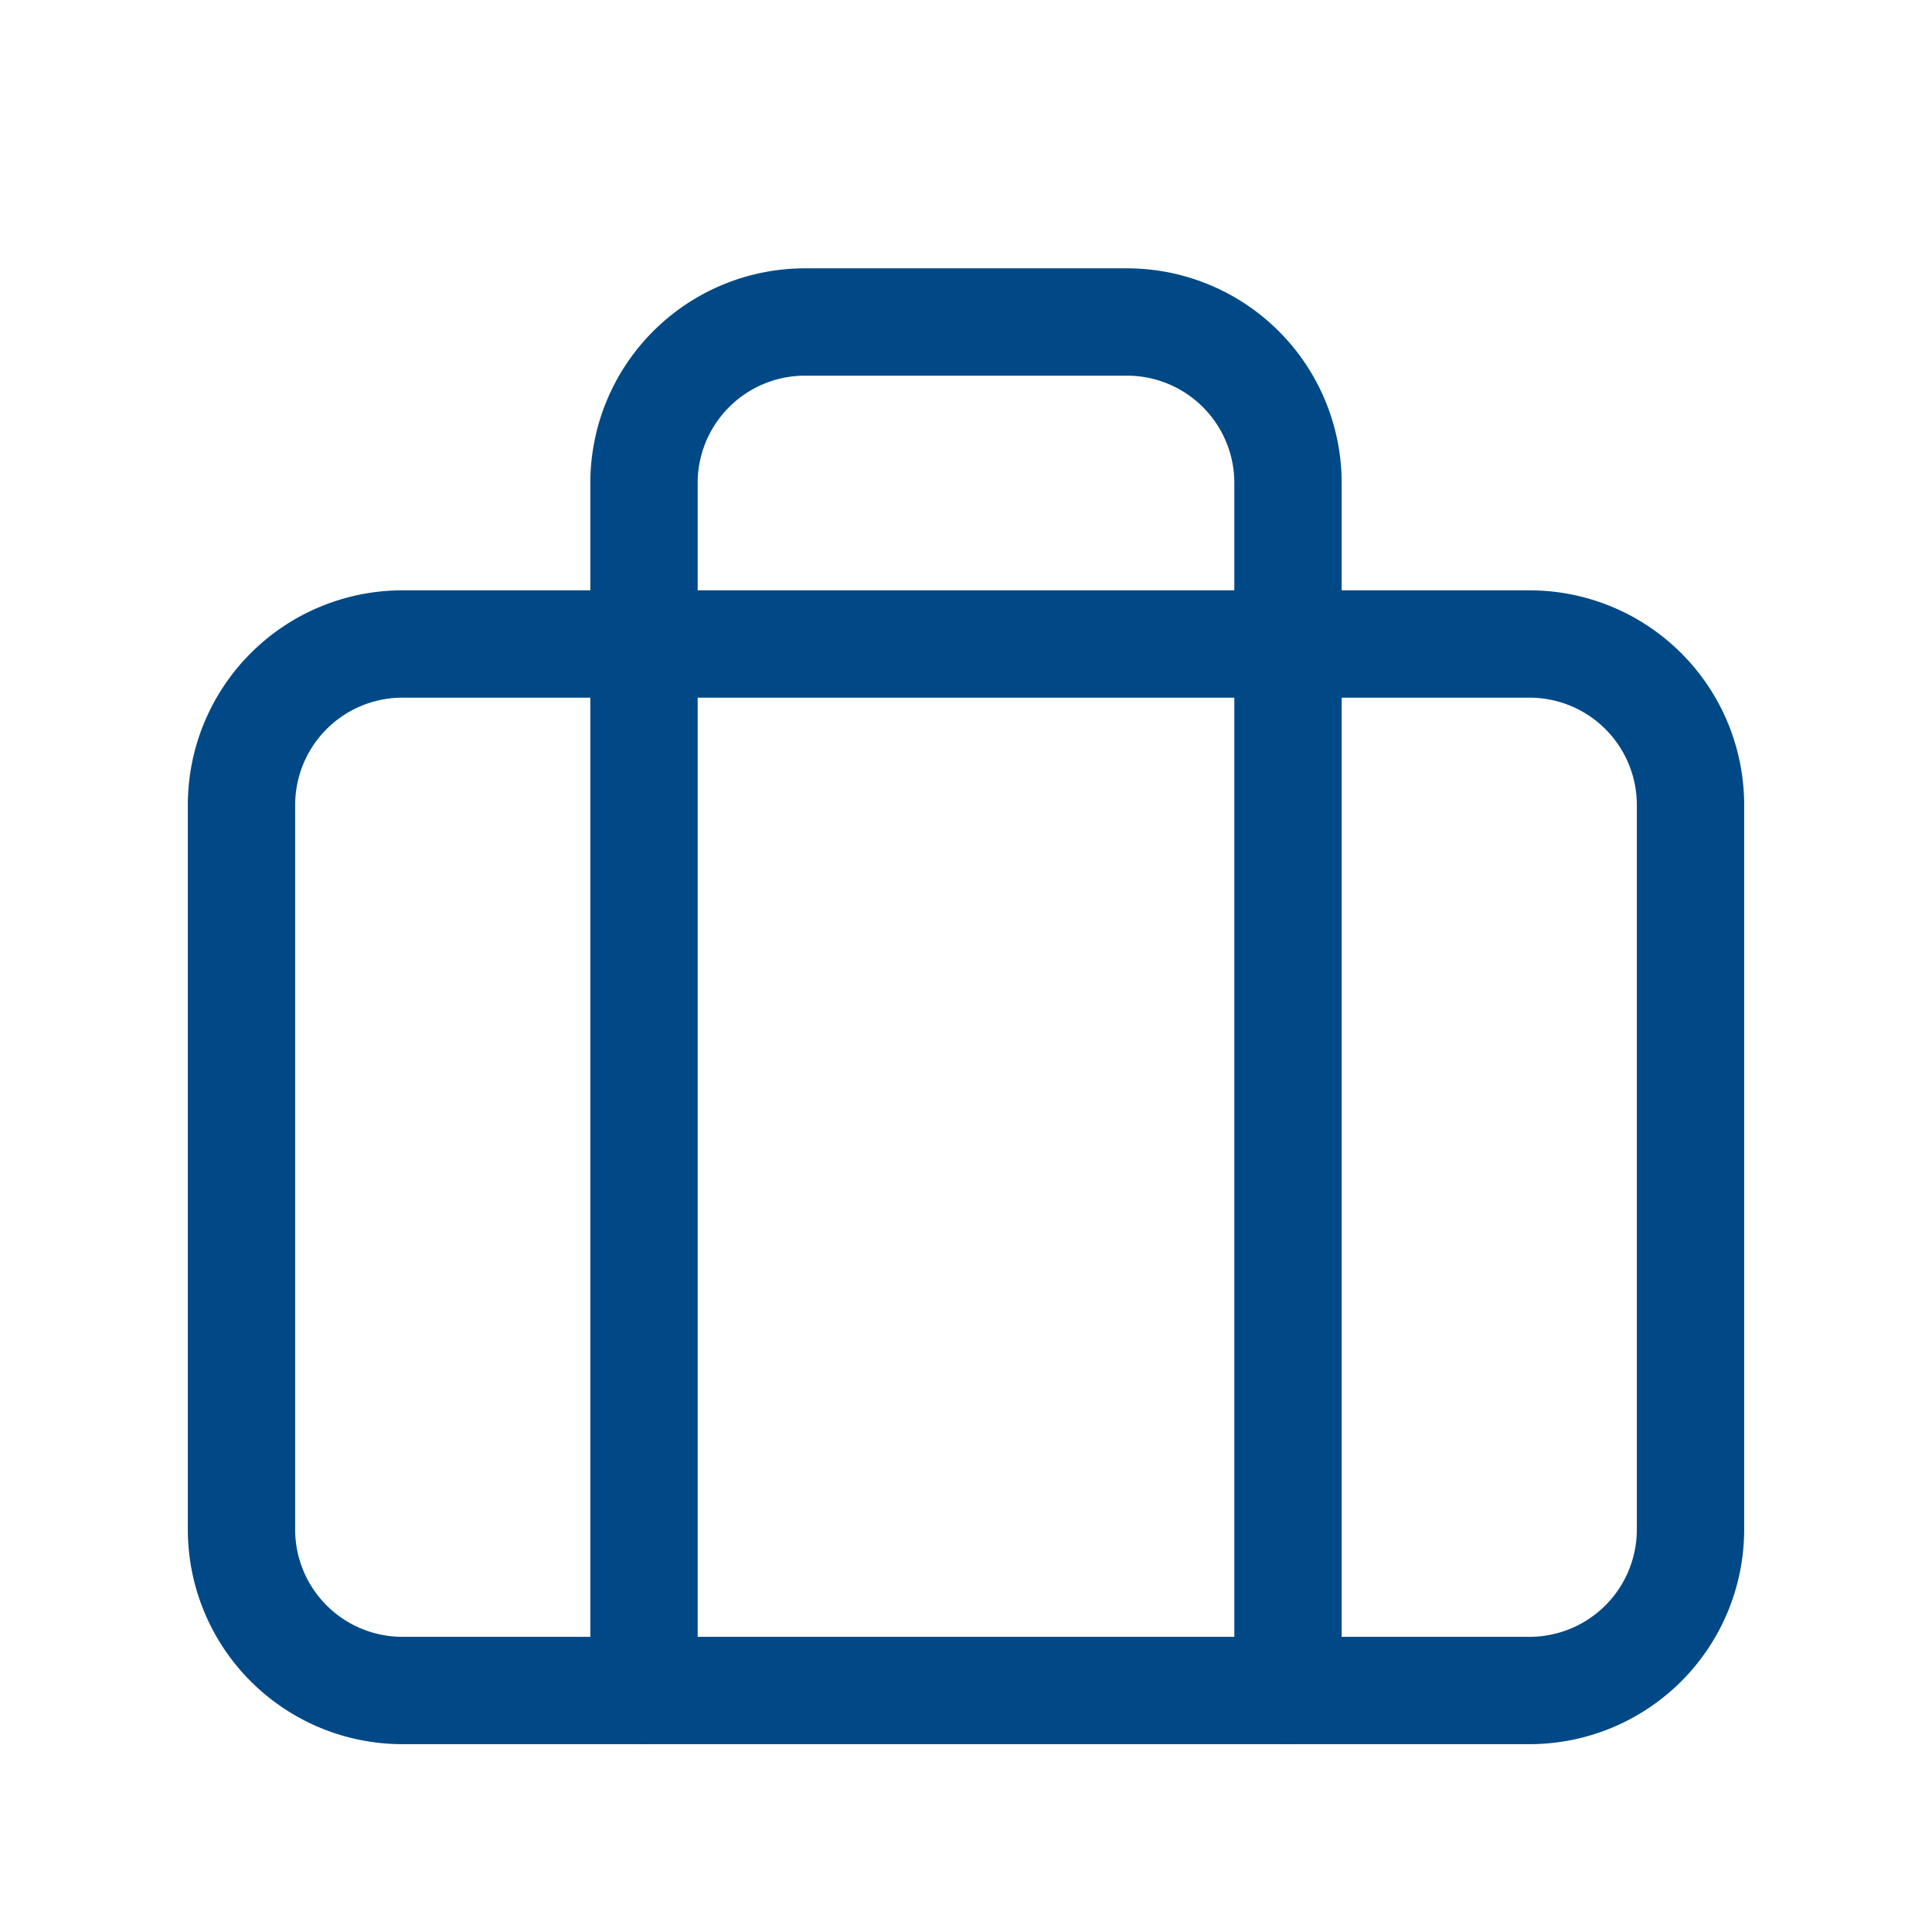 <svg xmlns="http://www.w3.org/2000/svg" width="36" height="36" viewBox="0 0 36 36"><path d="M0,0H36V36H0Z" fill="none"/><path d="M27,27.5H6a3,3,0,0,1-3-3H3V11H3A3,3,0,0,1,6,8H27a3,3,0,0,1,3,3V24.5h0a3,3,0,0,1-3,3Z" transform="translate(1.5 4)" fill="none" stroke="#004986" stroke-linecap="round" stroke-linejoin="round" stroke-width="2"/><path d="M20,29.5V7h0a3,3,0,0,0-3-3H11A3,3,0,0,0,8,7H8V29.5" transform="translate(4 2)" fill="none" stroke="#004986" stroke-linecap="round" stroke-linejoin="round" stroke-width="2"/></svg>
